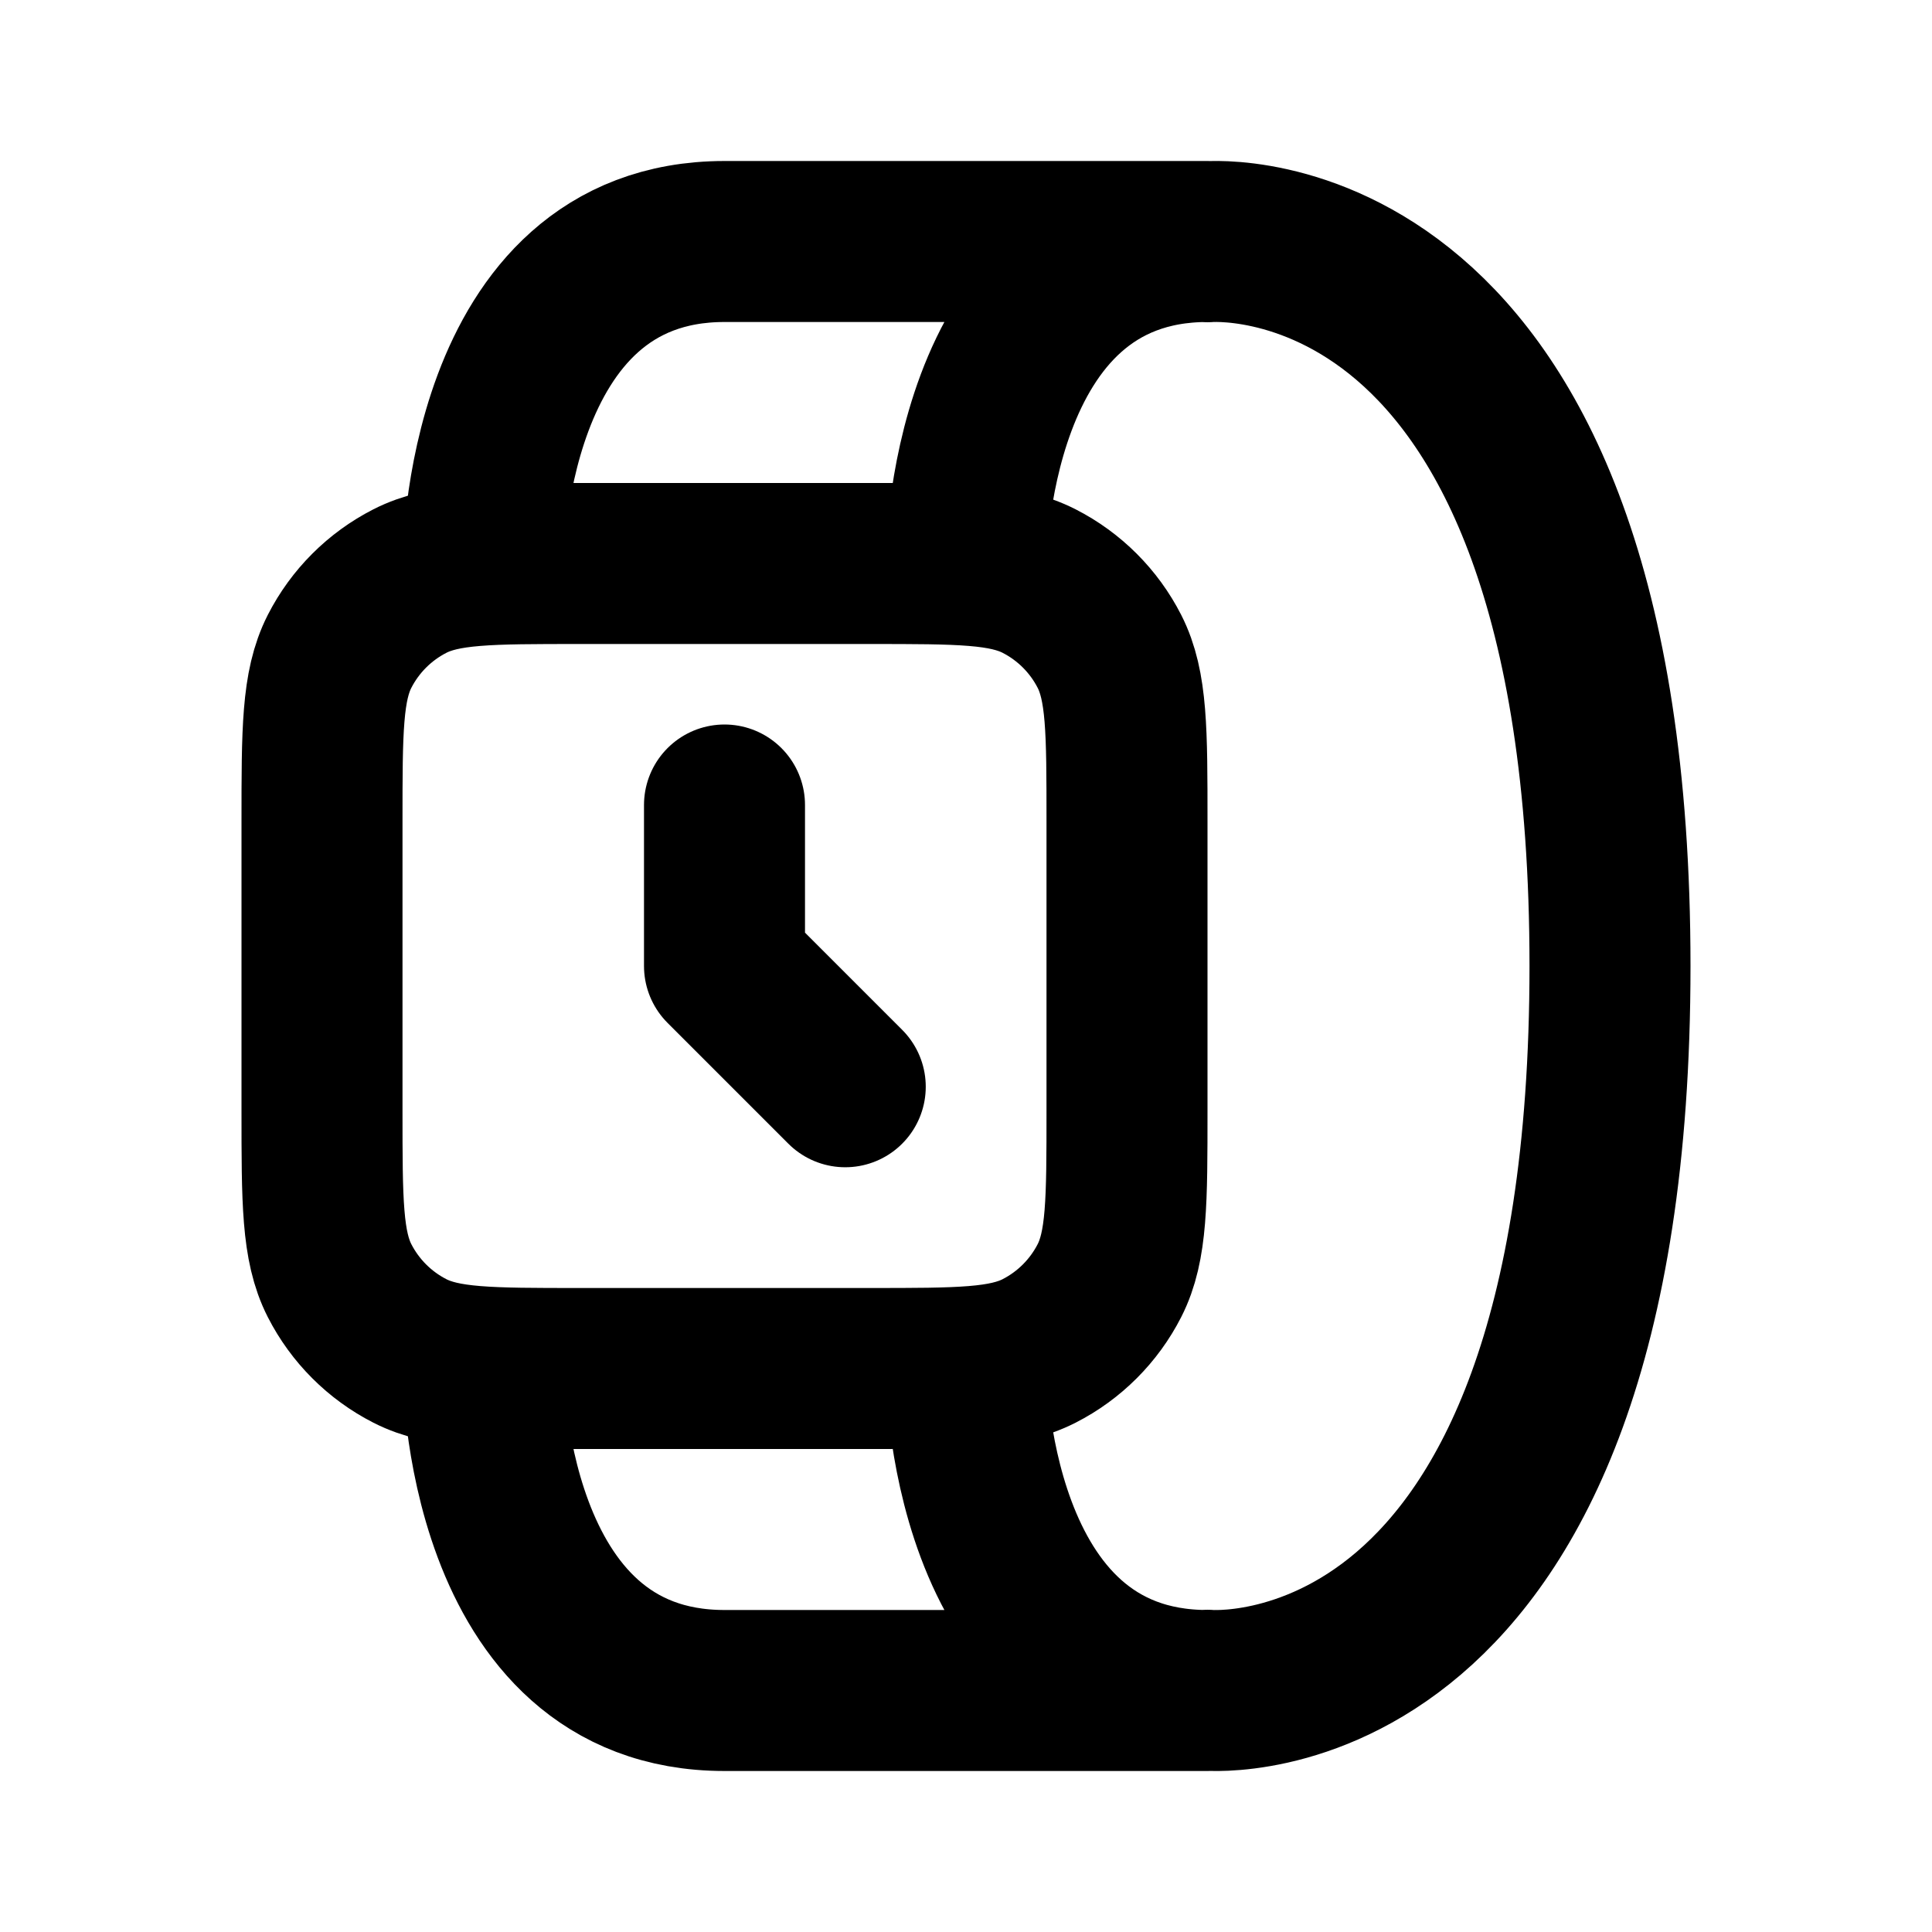 <?xml version="1.0" encoding="utf-8"?><!-- Uploaded to: SVG Repo, www.svgrepo.com, Generator: SVG Repo Mixer Tools -->
<svg width="800px" height="800px" viewBox="0 0 24 24" fill="none" xmlns="http://www.w3.org/2000/svg">
<path d="M6 17C6 17 6 21 9 21H15C12 21 12 17 12 17M6 7C6 7 6 3 9 3H15C12 3 12 7 12 7M15 3.003C15 3.003 20 2.554 20 12C20 21.446 15 20.997 15 20.997M9 10V12L10.5 13.5M7.2 17H10.8C11.92 17 12.48 17 12.908 16.782C13.284 16.59 13.59 16.284 13.782 15.908C14 15.48 14 14.92 14 13.8V10.2C14 9.08 14 8.52 13.782 8.092C13.59 7.716 13.284 7.41 12.908 7.218C12.48 7 11.92 7 10.8 7H7.2C6.08 7 5.52 7 5.092 7.218C4.716 7.41 4.41 7.716 4.218 8.092C4 8.52 4 9.08 4 10.2V13.8C4 14.92 4 15.48 4.218 15.908C4.41 16.284 4.716 16.59 5.092 16.782C5.52 17 6.08 17 7.2 17Z" stroke="#000000" stroke-width="2" stroke-linecap="round" stroke-linejoin="round"/>
</svg>